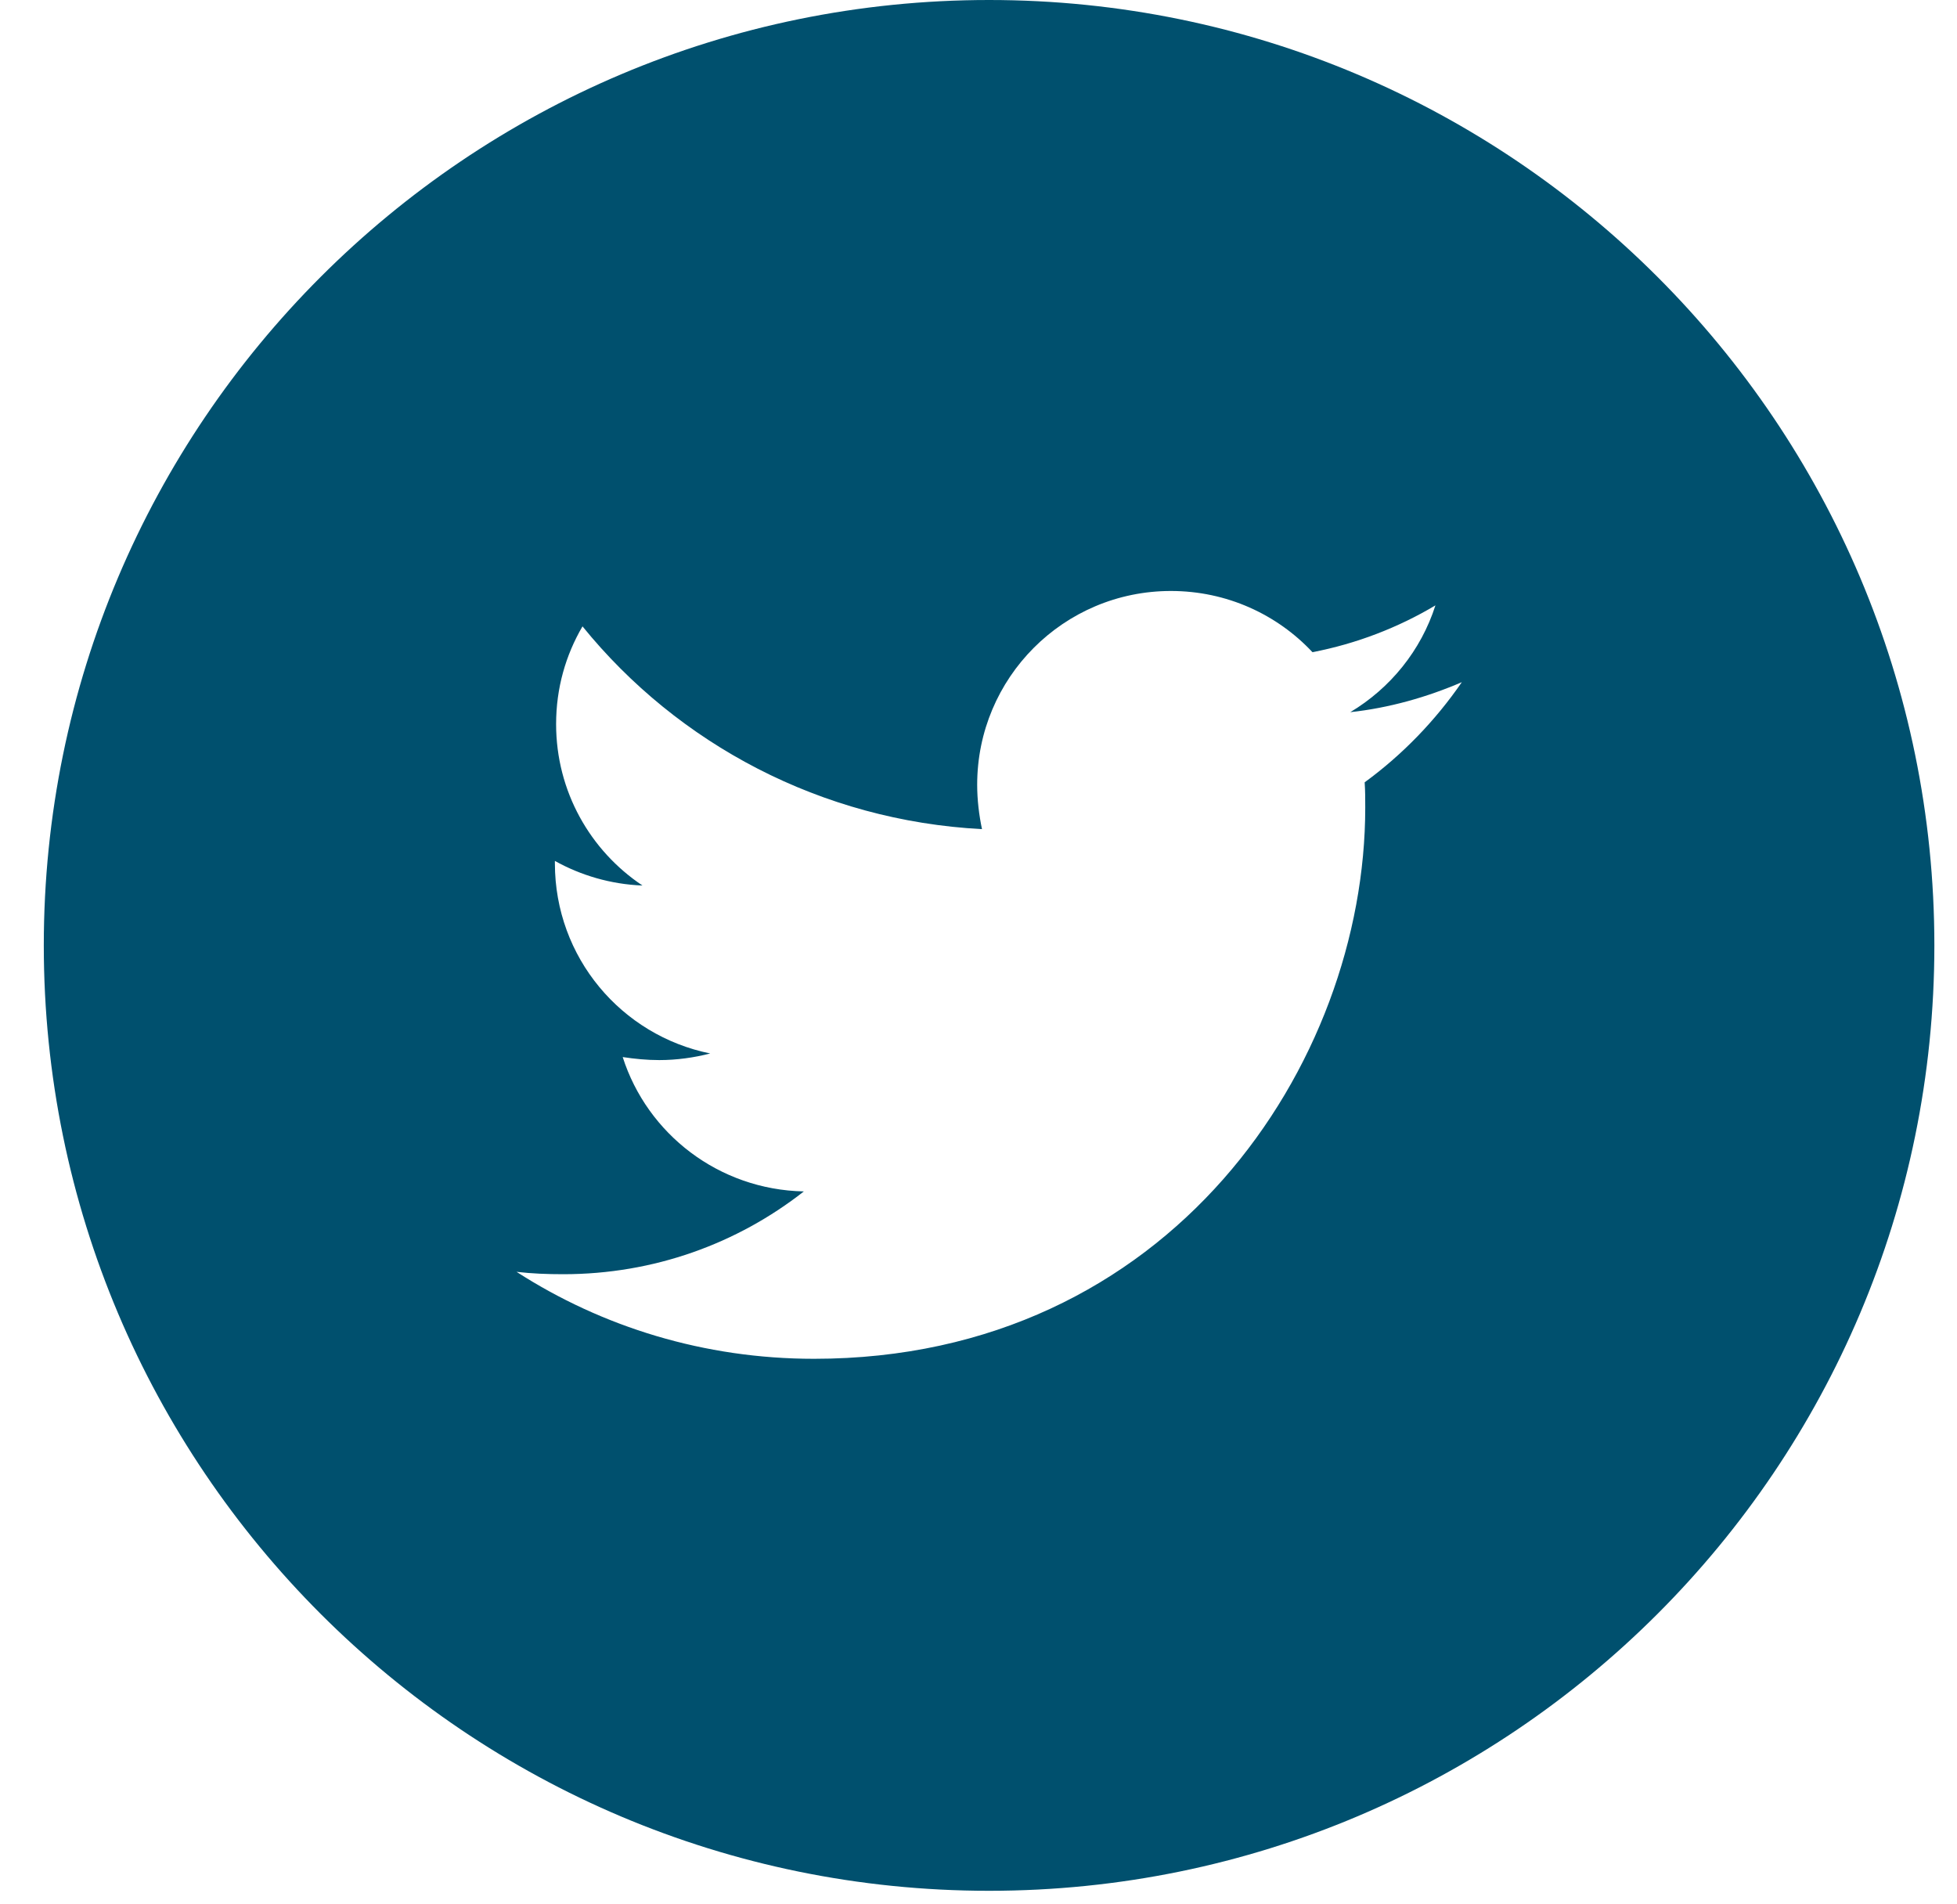<svg width="37" height="36" viewBox="0 0 37 36" fill="none" xmlns="http://www.w3.org/2000/svg">
<path fill-rule="evenodd" clip-rule="evenodd" d="M18.7 0C28.571 0 36.572 8.002 36.572 17.872C36.572 27.743 28.571 35.744 18.7 35.744C8.83 35.744 0.828 27.743 0.828 17.872C0.828 8.002 8.83 0 18.7 0ZM22.138 11.172C20.108 11.172 18.475 12.816 18.475 14.835C18.475 15.118 18.509 15.402 18.566 15.674C15.526 15.515 12.816 14.064 11.013 11.841C10.695 12.385 10.514 13.009 10.514 13.689C10.514 14.96 11.16 16.082 12.147 16.74C11.546 16.717 10.979 16.547 10.491 16.275V16.32C10.491 18.101 11.75 19.575 13.428 19.915C13.122 19.994 12.793 20.04 12.465 20.04C12.226 20.04 12 20.017 11.773 19.983C12.238 21.435 13.587 22.489 15.198 22.523C13.939 23.51 12.363 24.088 10.65 24.088C10.344 24.088 10.06 24.077 9.766 24.043C11.387 25.086 13.315 25.687 15.39 25.687C22.127 25.687 25.812 20.108 25.812 15.266C25.812 15.107 25.812 14.948 25.801 14.789C26.515 14.268 27.139 13.621 27.638 12.896C26.98 13.179 26.266 13.383 25.529 13.463C26.288 13.009 26.867 12.295 27.139 11.444C26.436 11.864 25.642 12.17 24.814 12.329C24.145 11.614 23.192 11.172 22.138 11.172Z" fill="#00506E"/>
</svg>

